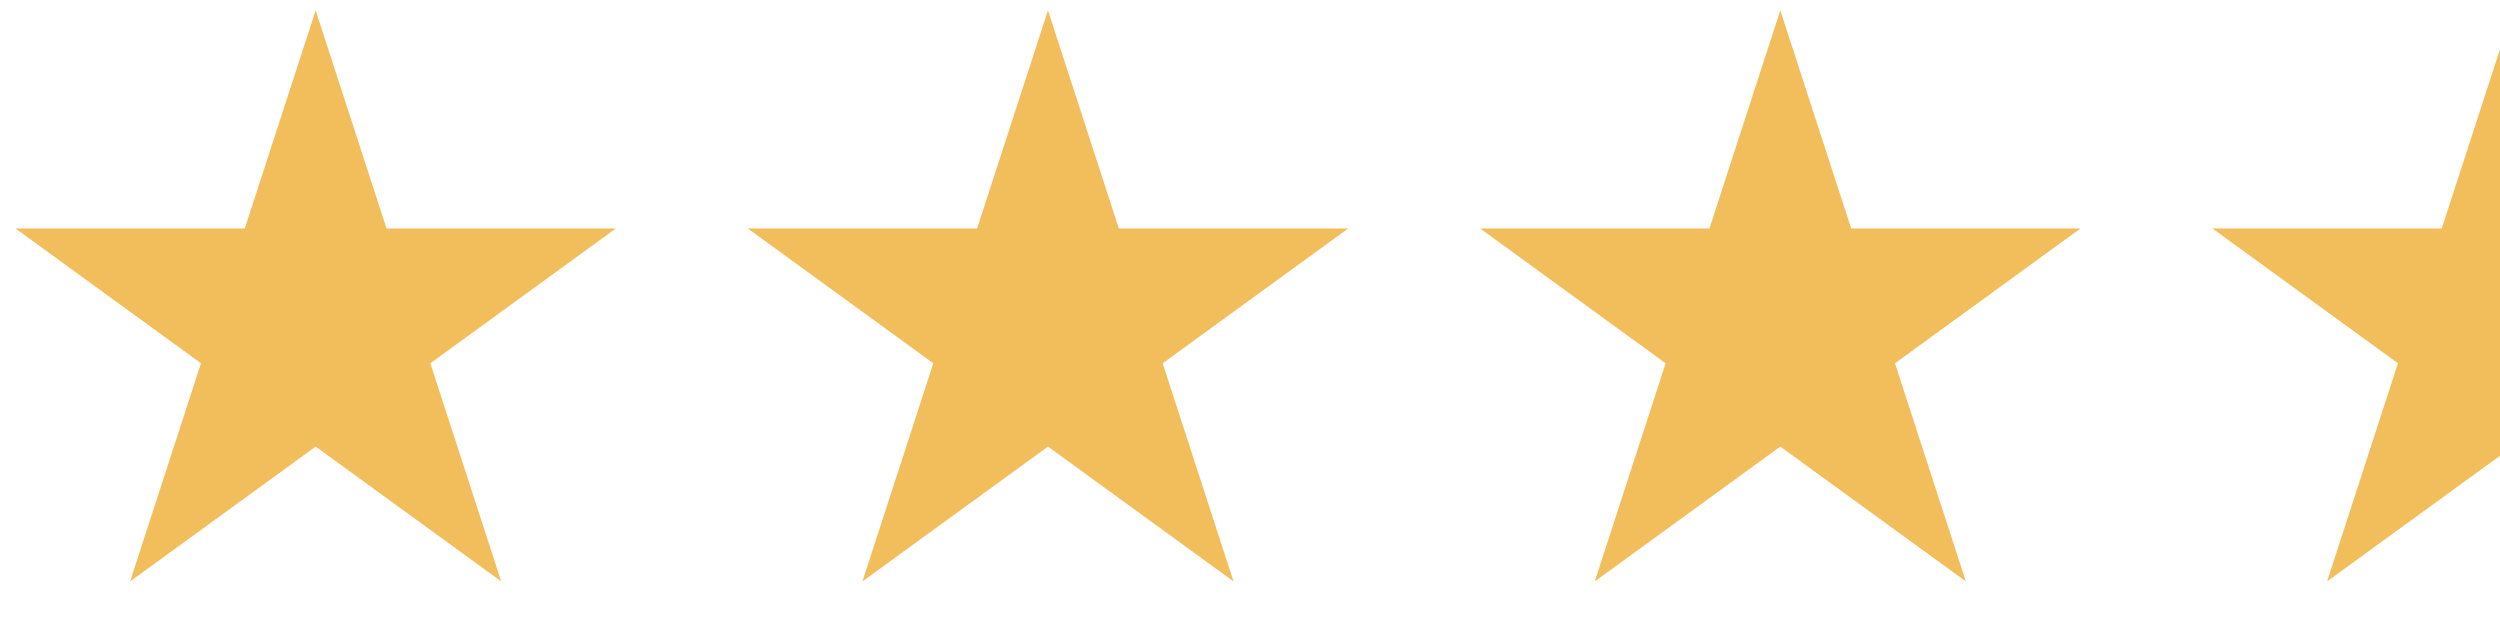 <svg width="99" height="25" viewBox="0 0 99 25" fill="none" xmlns="http://www.w3.org/2000/svg">
<g clip-path="url(#clip0_2120_470)">
<path d="M12.5 0.41L15.306 9.047H24.388L17.041 14.386L19.847 23.023L12.5 17.685L5.153 23.023L7.959 14.386L0.612 9.047H9.694L12.5 0.41Z" fill="#F2BD5B"/>
<path d="M41.5 0.41L44.306 9.047H53.388L46.041 14.386L48.847 23.023L41.5 17.685L34.153 23.023L36.959 14.386L29.612 9.047H38.694L41.5 0.41Z" fill="#F2BD5B"/>
<path d="M70.5 0.41L73.306 9.047H82.388L75.041 14.386L77.847 23.023L70.5 17.685L63.153 23.023L65.959 14.386L58.612 9.047H67.694L70.5 0.41Z" fill="#F2BD5B"/>
<path d="M99.5 0.41L102.306 9.047H111.388L104.041 14.386L106.847 23.023L99.5 17.685L92.153 23.023L94.959 14.386L87.612 9.047H96.694L99.5 0.41Z" fill="#F2BD5B"/>
</g>
<defs>
<clipPath id="clip0_2120_470">
<rect width="99" height="25" fill="white"/>
</clipPath>
</defs>
</svg>
